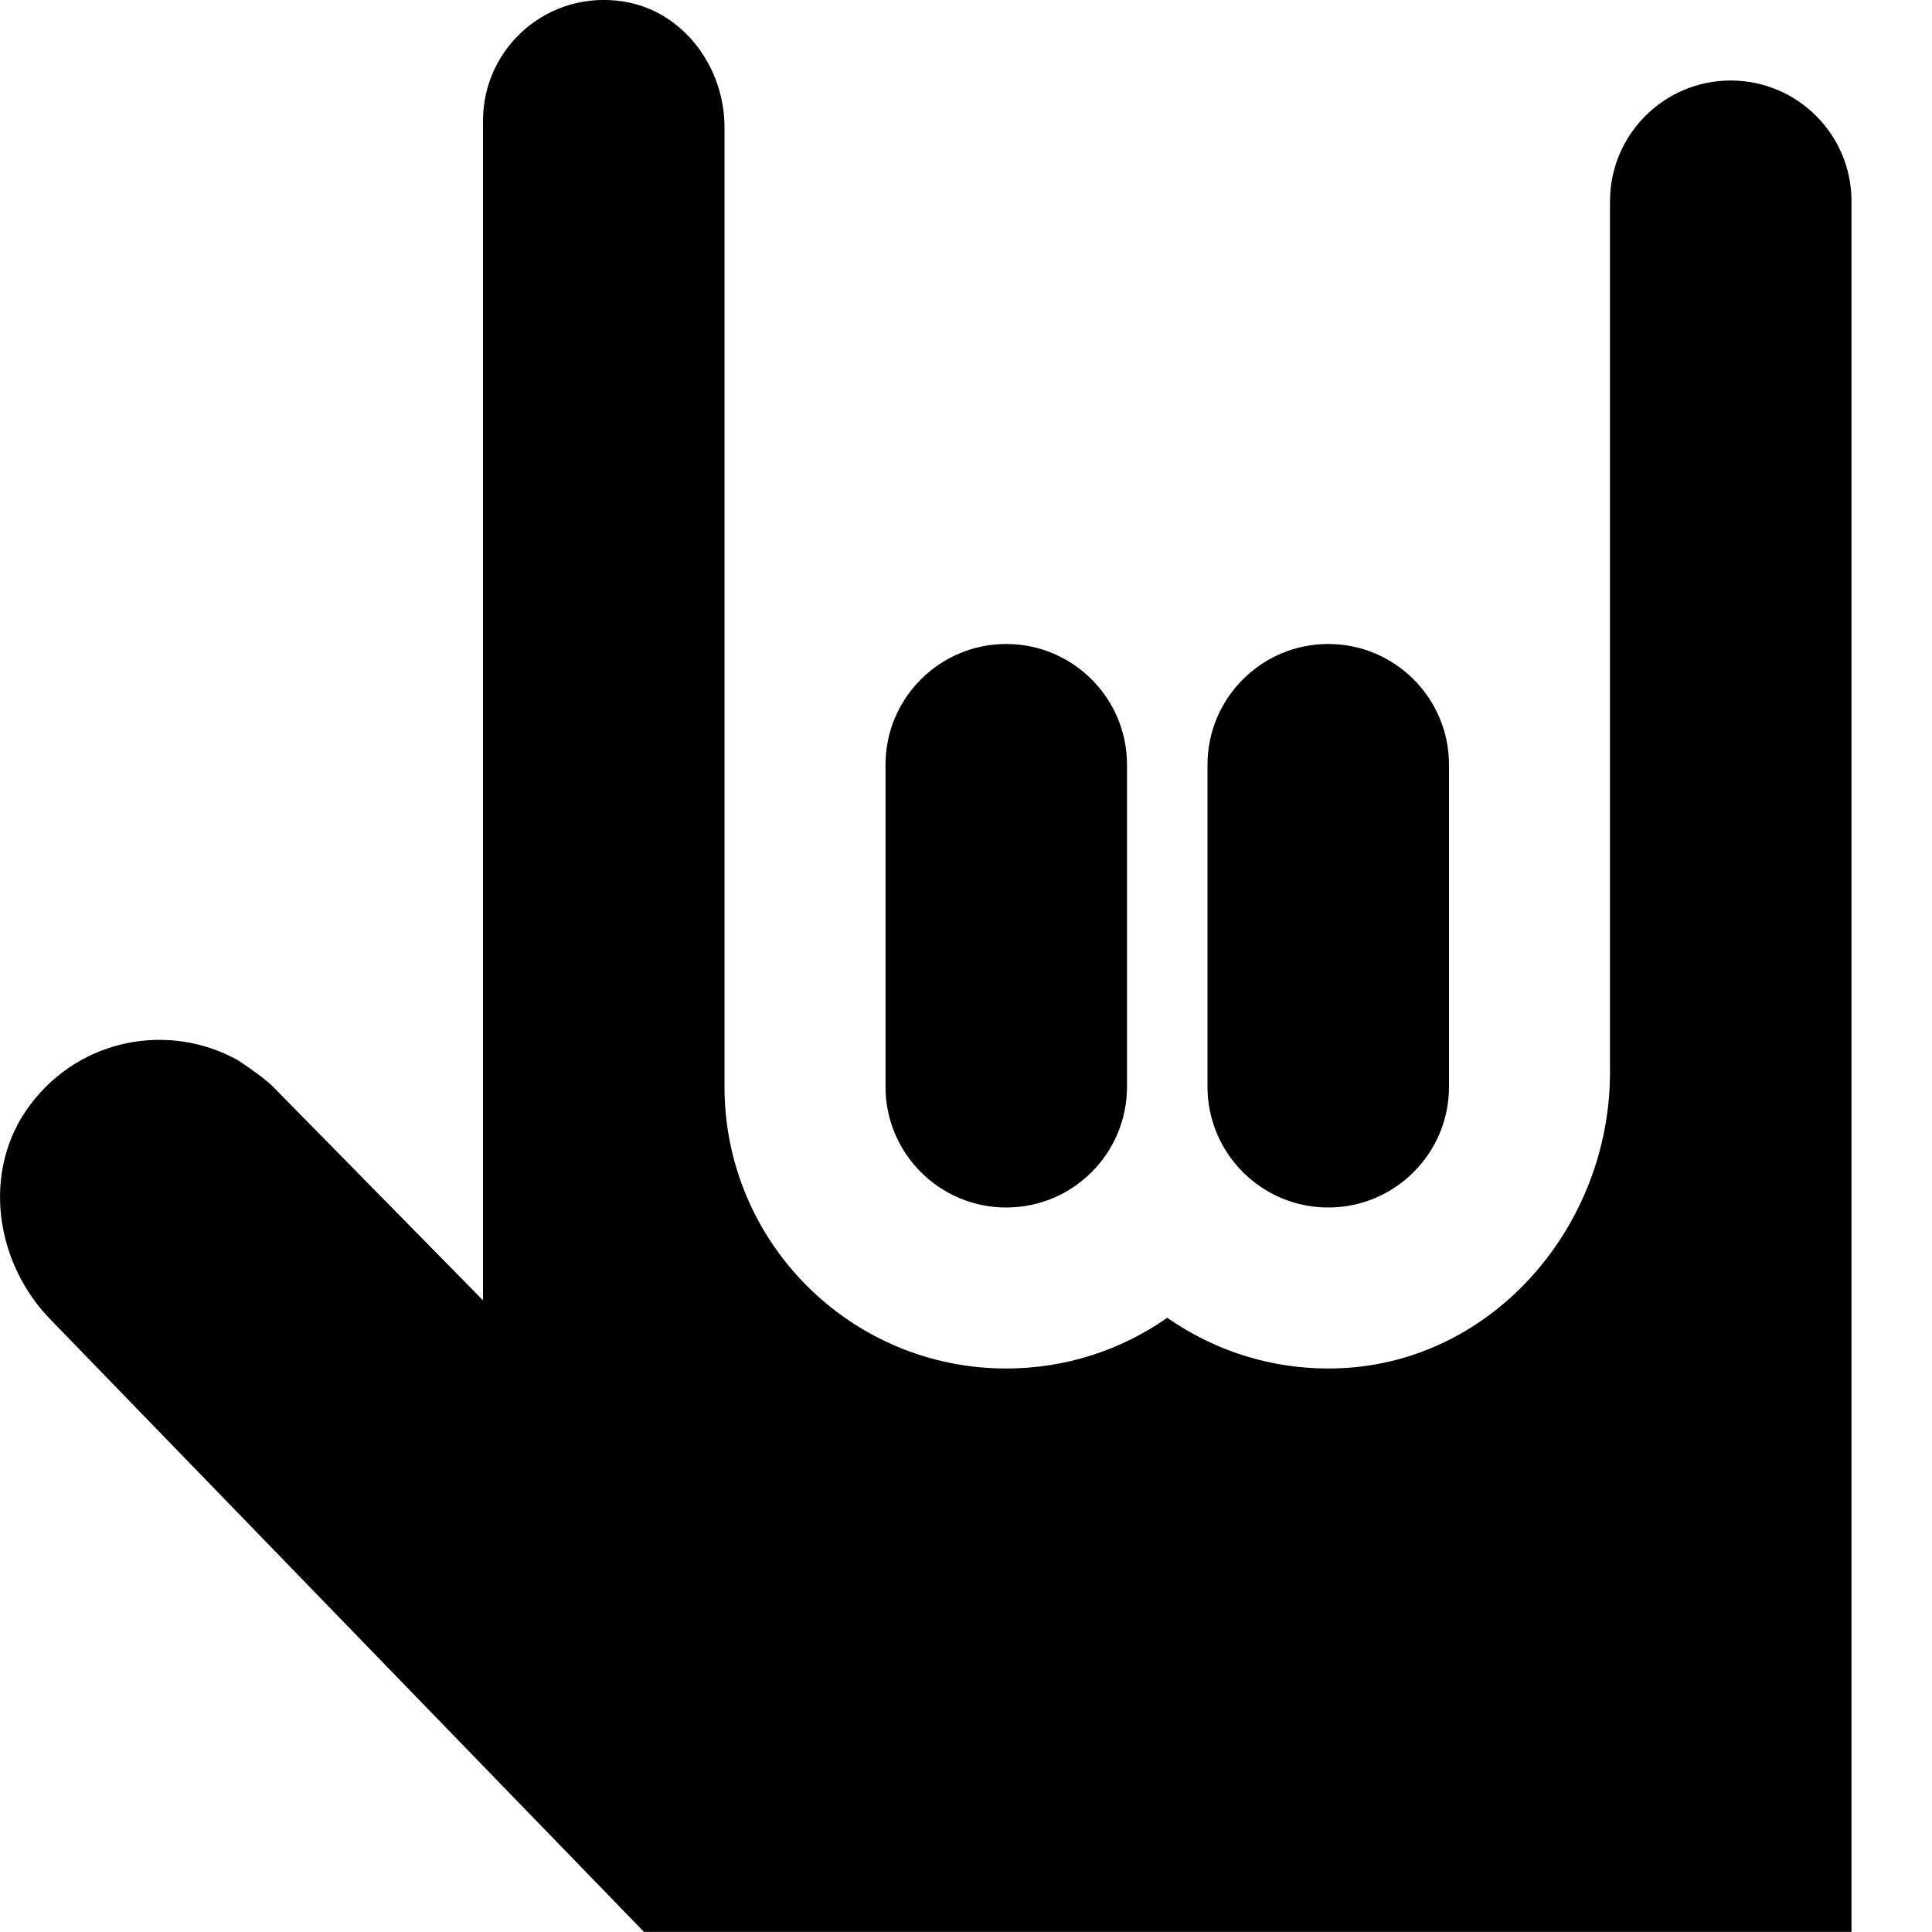 <?xml version="1.0" encoding="UTF-8"?>
<svg xmlns="http://www.w3.org/2000/svg" id="Layer_1" data-name="Layer 1" viewBox="0 0 24 24" width="512" height="512"><path d="M11,13.5v-4c0-.828,.672-1.5,1.5-1.5s1.5,.672,1.5,1.5v4c0,.828-.672,1.5-1.5,1.5s-1.5-.672-1.5-1.5Zm5.5,1.5c.828,0,1.5-.672,1.5-1.5v-4c0-.828-.672-1.5-1.5-1.5s-1.5,.672-1.5,1.5v4c0,.828,.672,1.5,1.5,1.5ZM23,2.5c0-.828-.672-1.5-1.5-1.5s-1.5,.672-1.5,1.5V13.321c0,1.901-1.439,3.588-3.337,3.675-.805,.037-1.554-.201-2.163-.626-.567,.397-1.257,.63-2,.63-1.933,0-3.5-1.567-3.5-3.5V1.58c0-.747-.511-1.44-1.248-1.56-.94-.153-1.752,.568-1.752,1.479v14.654l-2.605-2.65c-.088-.088-.24-.201-.441-.333-.843-.47-1.954-.284-2.584,.561-.604,.81-.437,1.965,.276,2.68l7.354,7.588h15V2.5Z"/></svg>
